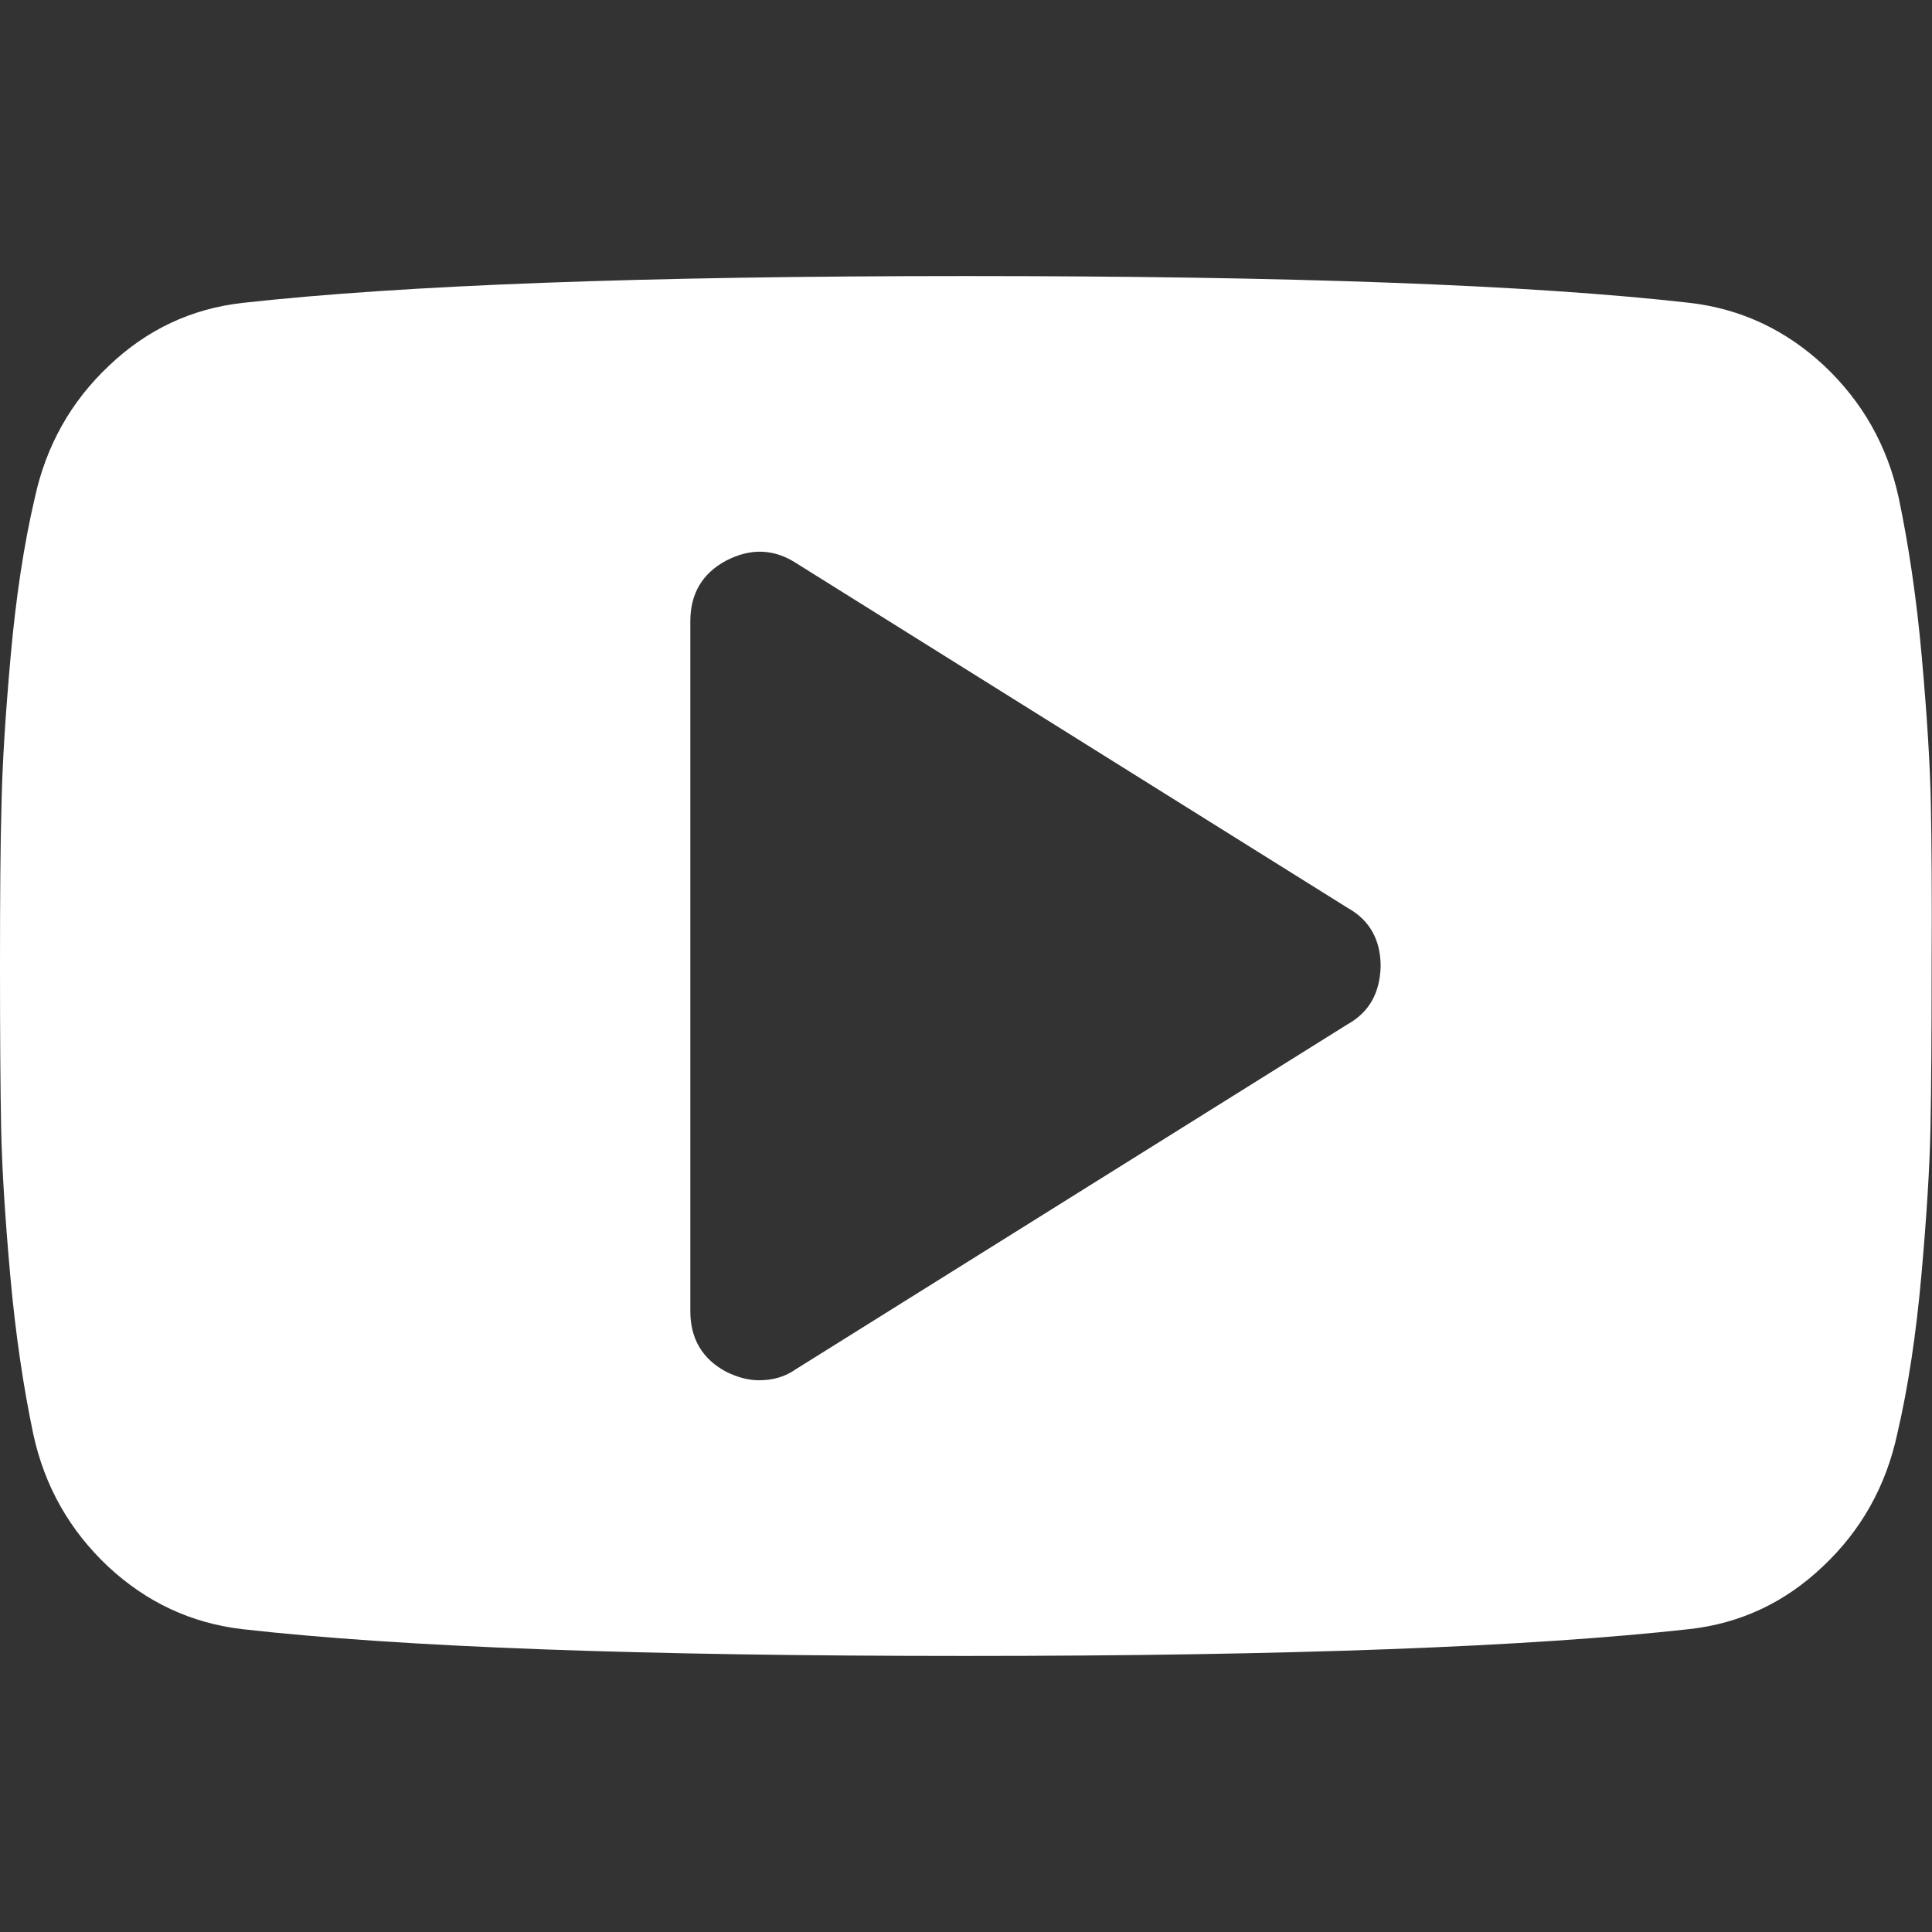 <?xml version="1.0" encoding="utf-8"?>
<!-- Generator: Adobe Illustrator 19.2.1, SVG Export Plug-In . SVG Version: 6.00 Build 0)  -->
<!DOCTYPE svg PUBLIC "-//W3C//DTD SVG 1.1//EN" "http://www.w3.org/Graphics/SVG/1.1/DTD/svg11.dtd">
<svg version="1.1" id="Capa_1" xmlns="http://www.w3.org/2000/svg" xmlns:xlink="http://www.w3.org/1999/xlink" x="0px" y="0px"
	 viewBox="0 0 511.6 511.6" style="enable-background:new 0 0 511.6 511.6;" xml:space="preserve">
<rect x="0" y="0" width="511.6" height="511.6" fill="#333333" stroke="none"/>
<style type="text/css">
	.st0{fill:#FFFFFF;}
</style>
<g>
	<path class="st0" d="M511.3,213c-0.2-10.3-1-23.3-2.4-39c-1.4-15.7-3.5-29.7-6.1-42.1c-3-13.9-9.7-25.6-19.8-35.1
		c-10.2-9.5-22-15-35.5-16.6c-42.3-4.8-106.1-7.1-191.6-7.1c-85.5,0-149.3,2.4-191.6,7.1c-13.5,1.5-25.3,7-35.4,16.6
		c-10.1,9.5-16.7,21.2-19.7,35.1c-2.9,12.4-5,26.4-6.4,42.1c-1.4,15.7-2.2,28.7-2.4,39C0.1,223.3,0,237.5,0,255.8
		c0,18.3,0.1,32.6,0.3,42.8c0.2,10.3,1,23.3,2.4,39c1.4,15.7,3.5,29.7,6.1,42.1c3,13.9,9.7,25.6,19.8,35.1c10.2,9.5,22,15,35.5,16.6
		c42.3,4.8,106.1,7.1,191.6,7.1c85.5,0,149.3-2.4,191.6-7.1c13.5-1.5,25.3-7,35.4-16.6c10.1-9.5,16.7-21.2,19.7-35.1
		c2.9-12.4,5-26.4,6.4-42.1c1.4-15.7,2.2-28.7,2.4-39c0.2-10.3,0.3-24.6,0.3-42.8C511.6,237.5,511.5,223.3,511.3,213z M356.9,271.2
		l-146.2,91.4c-2.7,1.9-5.9,2.9-9.7,2.9c-2.9,0-5.8-0.8-8.8-2.3c-6.3-3.4-9.4-8.8-9.4-16V164.5c0-7.2,3.1-12.6,9.4-16
		c6.5-3.4,12.7-3.2,18.6,0.6l146.2,91.4c5.7,3.2,8.6,8.4,8.6,15.4C365.4,262.9,362.6,268,356.9,271.2z"/>
</g>
</svg>
